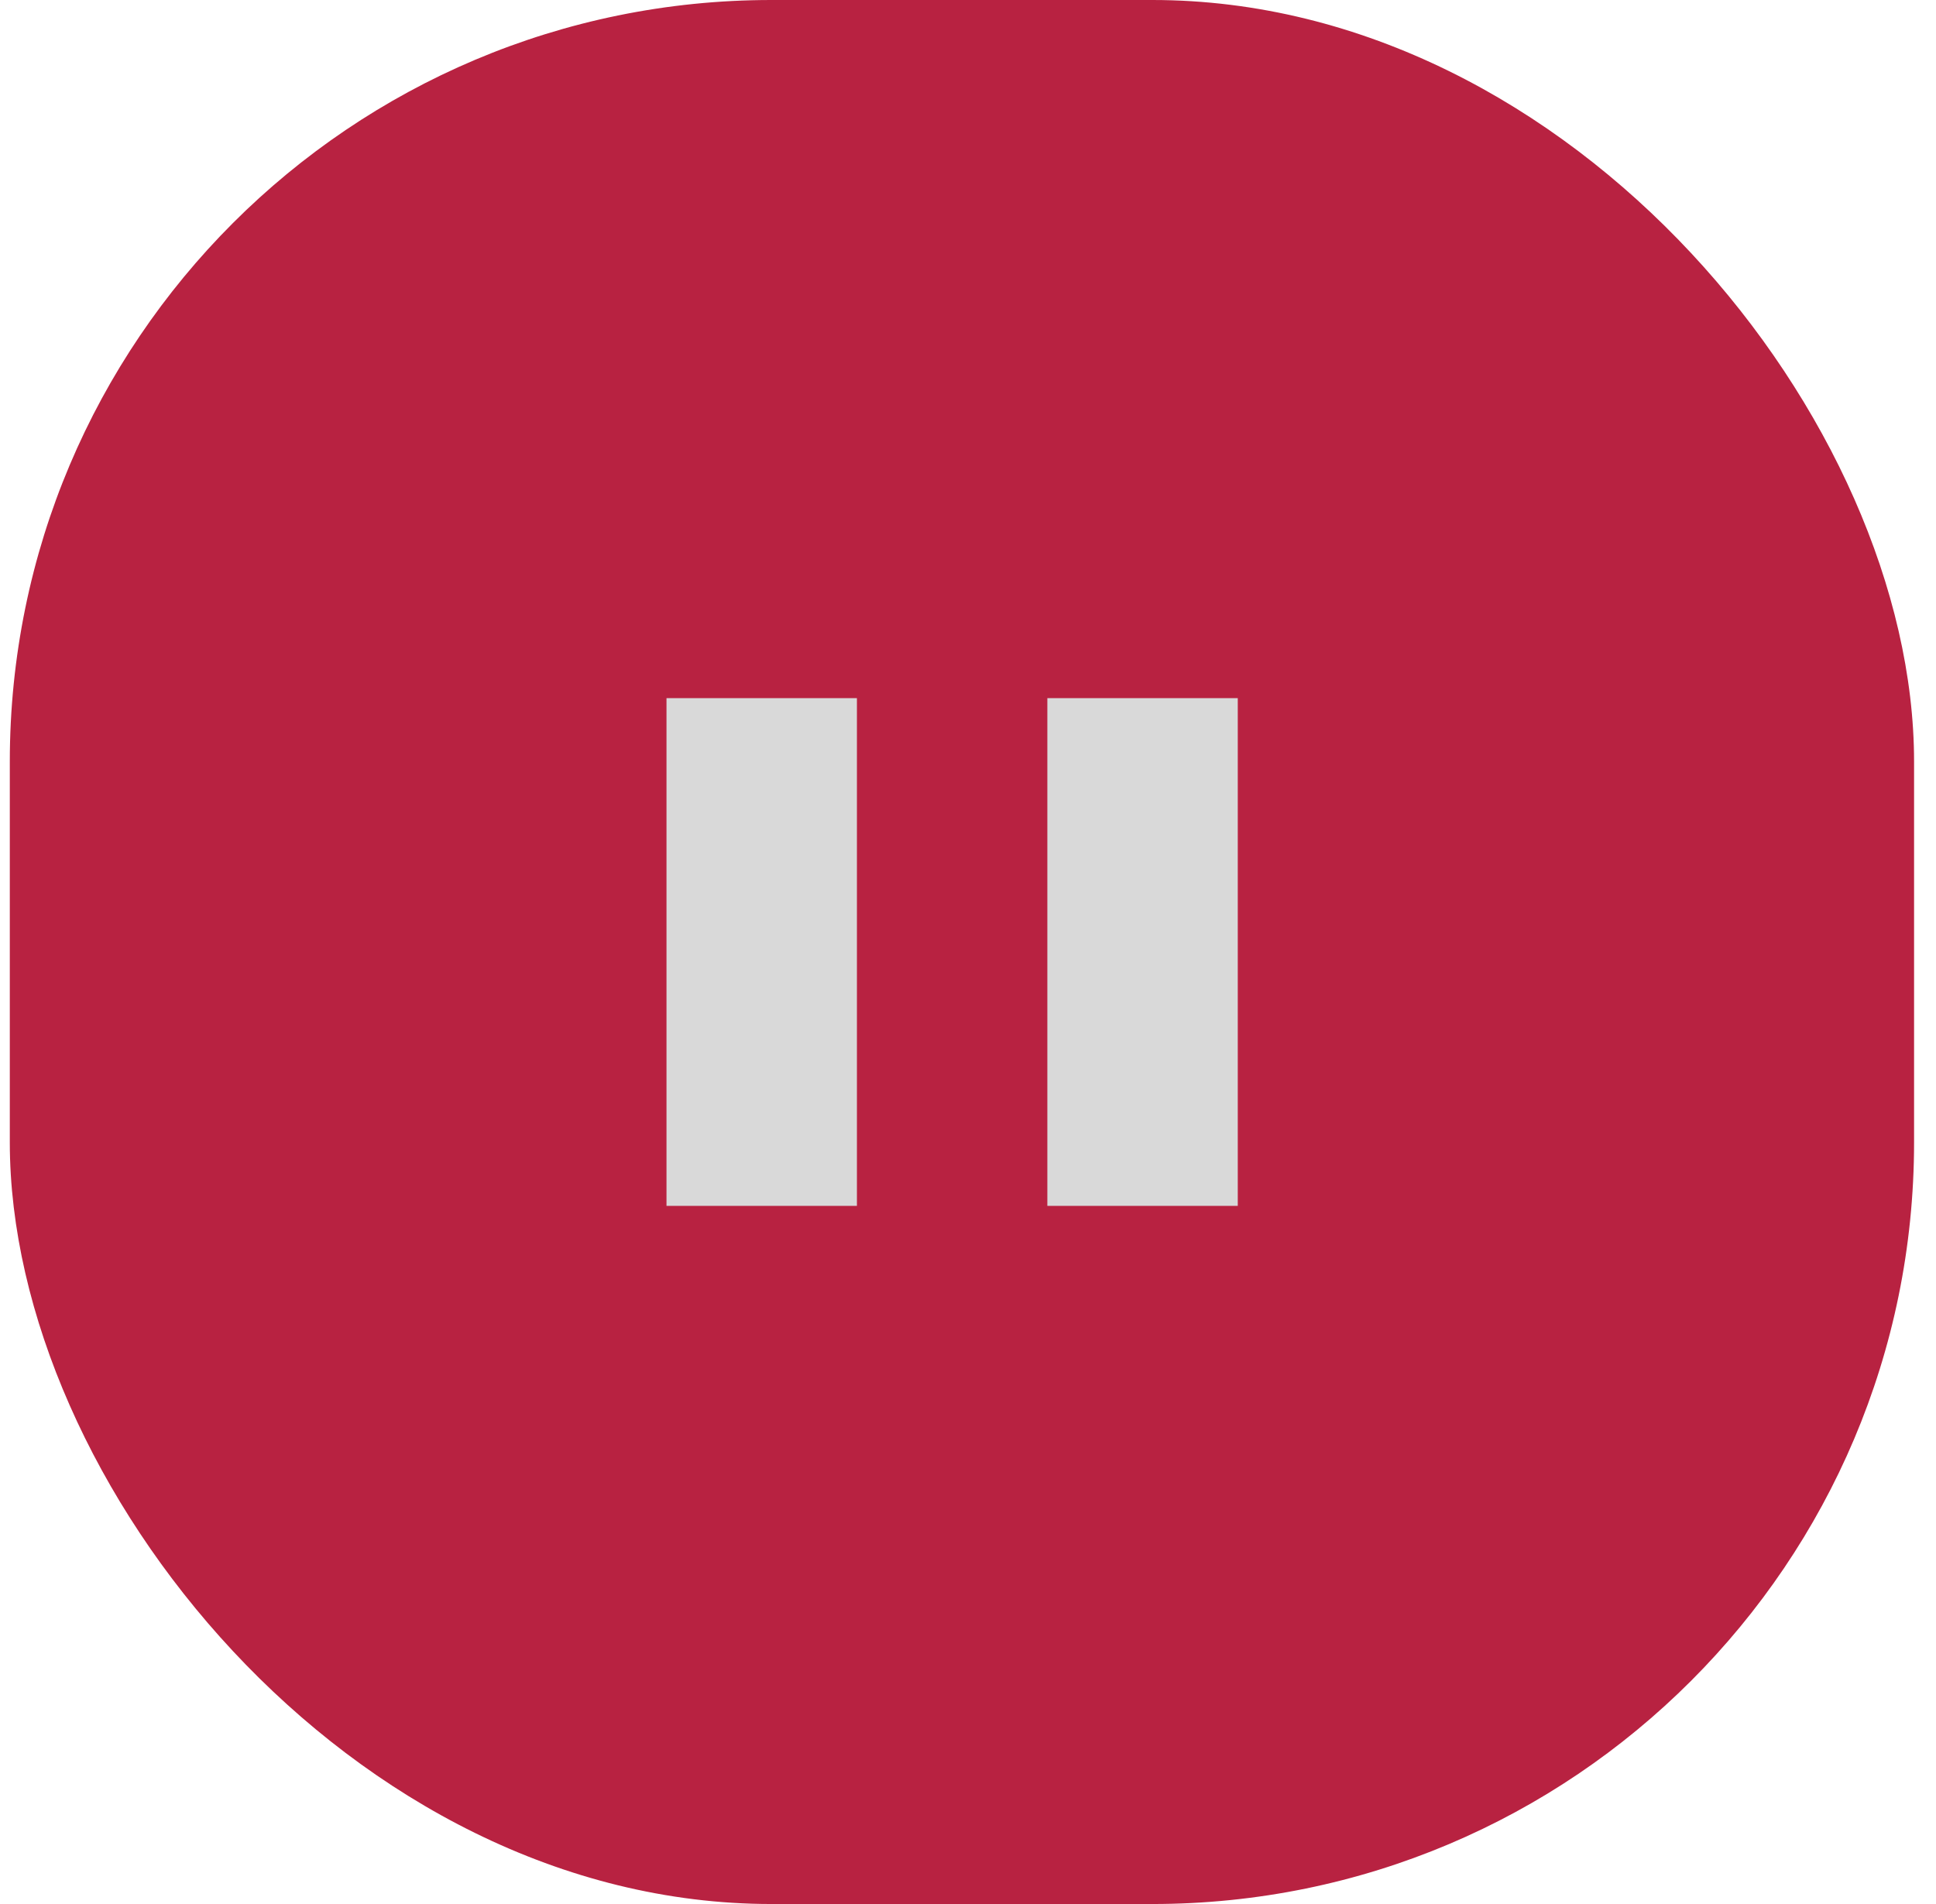 <svg width="61" height="60" viewBox="0 0 61 60" fill="none" xmlns="http://www.w3.org/2000/svg">
<g filter="url(#filter0_b_3915_9)">
<rect x="0.309" width="60" height="60" rx="24" fill="#B82241"/>
<path d="M27 22H21V38H27V22Z" fill="#D9D9D9"/>
<path d="M39 22H33V38H39V22Z" fill="#D9D9D9"/>
</g>
<defs>
<filter id="filter0_b_3915_9" x="-29.546" y="-29.854" width="119.708" height="119.708" filterUnits="userSpaceOnUse" color-interpolation-filters="sRGB">
<feFlood flood-opacity="0" result="BackgroundImageFix"/>
<feGaussianBlur in="BackgroundImageFix" stdDeviation="14.927"/>
<feComposite in2="SourceAlpha" operator="in" result="effect1_backgroundBlur_3915_9"/>
<feBlend mode="normal" in="SourceGraphic" in2="effect1_backgroundBlur_3915_9" result="shape"/>
</filter>
</defs>
</svg>
